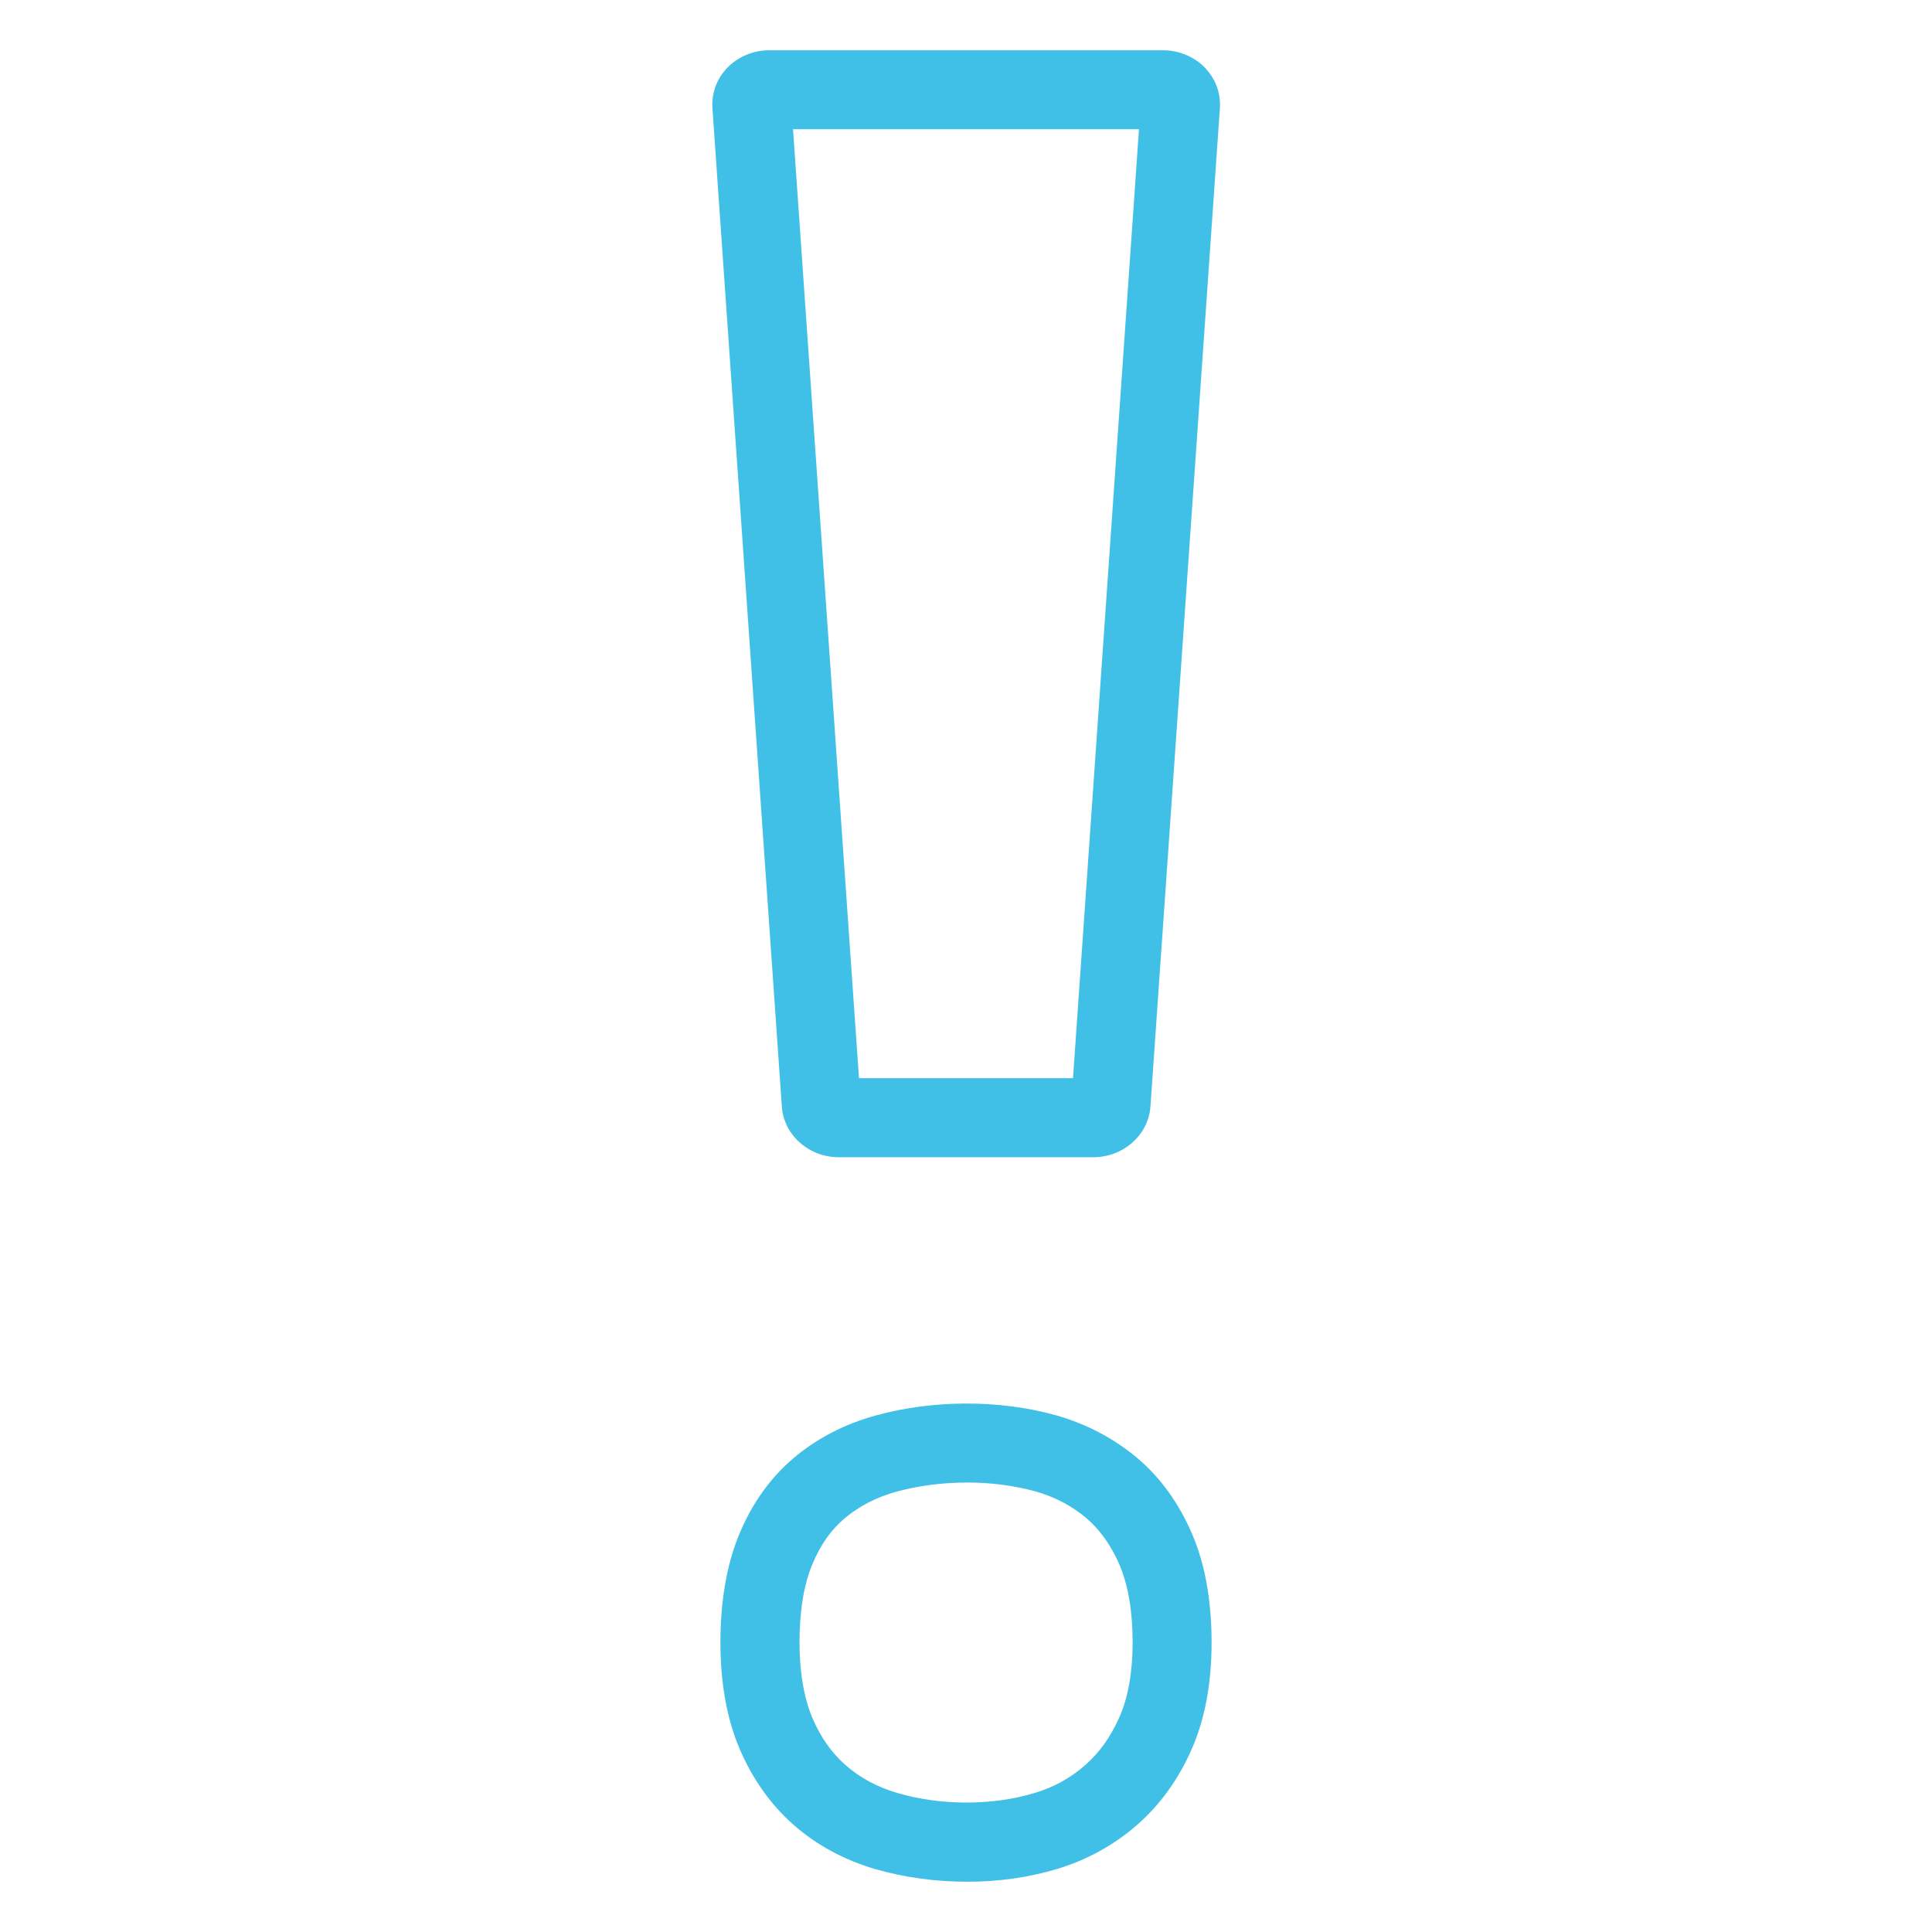 <?xml version="1.0" encoding="utf-8"?>
<!-- Generator: Adobe Illustrator 16.0.0, SVG Export Plug-In . SVG Version: 6.00 Build 0)  -->
<!DOCTYPE svg PUBLIC "-//W3C//DTD SVG 1.1//EN" "http://www.w3.org/Graphics/SVG/1.1/DTD/svg11.dtd">
<svg version="1.1" id="レイヤー_1" xmlns="http://www.w3.org/2000/svg" xmlns:xlink="http://www.w3.org/1999/xlink" x="0px"
	 y="0px" width="128px" height="128px" viewBox="0 0 128 128" enable-background="new 0 0 128 128" xml:space="preserve">
<g>
	<g>
		<path fill="#40C0E7" d="M72.43,76.67H55.57c-1.98,0-3.64-1.47-3.77-3.35l-4.6-66.16c-0.07-1.07,0.35-2.11,1.17-2.85
			c0.74-0.65,1.65-0.98,2.6-0.98h26.08c0.95,0,1.86,0.34,2.57,0.95c0.86,0.78,1.28,1.83,1.2,2.9l-4.6,66.14
			C76.08,75.2,74.42,76.67,72.43,76.67z M56.91,71.43h14.18l4.37-62.87H52.54L56.91,71.43z"/>
		<path fill="#40C0E7" d="M64.12,124.67c-2.17,0-4.23-0.29-6.14-0.84c-2.05-0.6-3.86-1.58-5.38-2.91c-1.54-1.35-2.75-3.06-3.61-5.08
			c-0.83-1.97-1.26-4.33-1.26-7.01c0-2.77,0.42-5.19,1.25-7.19c0.86-2.07,2.09-3.78,3.66-5.09c1.52-1.27,3.33-2.21,5.38-2.77
			c3.72-1.03,8.17-1.08,11.99,0c1.98,0.57,3.75,1.5,5.28,2.77c1.56,1.3,2.8,3.01,3.68,5.06c0.87,2.01,1.3,4.44,1.3,7.22
			c0,2.69-0.44,5.06-1.31,7.04c-0.87,2-2.1,3.7-3.63,5.04c-1.53,1.33-3.3,2.31-5.28,2.91C68.18,124.38,66.19,124.67,64.12,124.67z
			 M64.12,98.22c-1.67,0-3.26,0.21-4.71,0.6c-1.33,0.37-2.45,0.94-3.41,1.74c-0.93,0.77-1.64,1.78-2.18,3.08
			c-0.57,1.36-0.85,3.11-0.85,5.18c0,1.97,0.29,3.64,0.84,4.97c0.55,1.3,1.28,2.34,2.23,3.17c0.97,0.84,2.08,1.44,3.41,1.83
			c2.78,0.82,6.24,0.87,9.09,0c1.28-0.38,2.38-0.99,3.35-1.84c0.96-0.84,1.7-1.89,2.28-3.2c0.58-1.32,0.87-2.98,0.87-4.94
			c0-2.07-0.3-3.8-0.87-5.14c-0.57-1.31-1.3-2.33-2.23-3.12c-0.97-0.81-2.07-1.38-3.36-1.75C67.18,98.43,65.68,98.22,64.12,98.22z"
			/>
	</g>
</g>
</svg>

